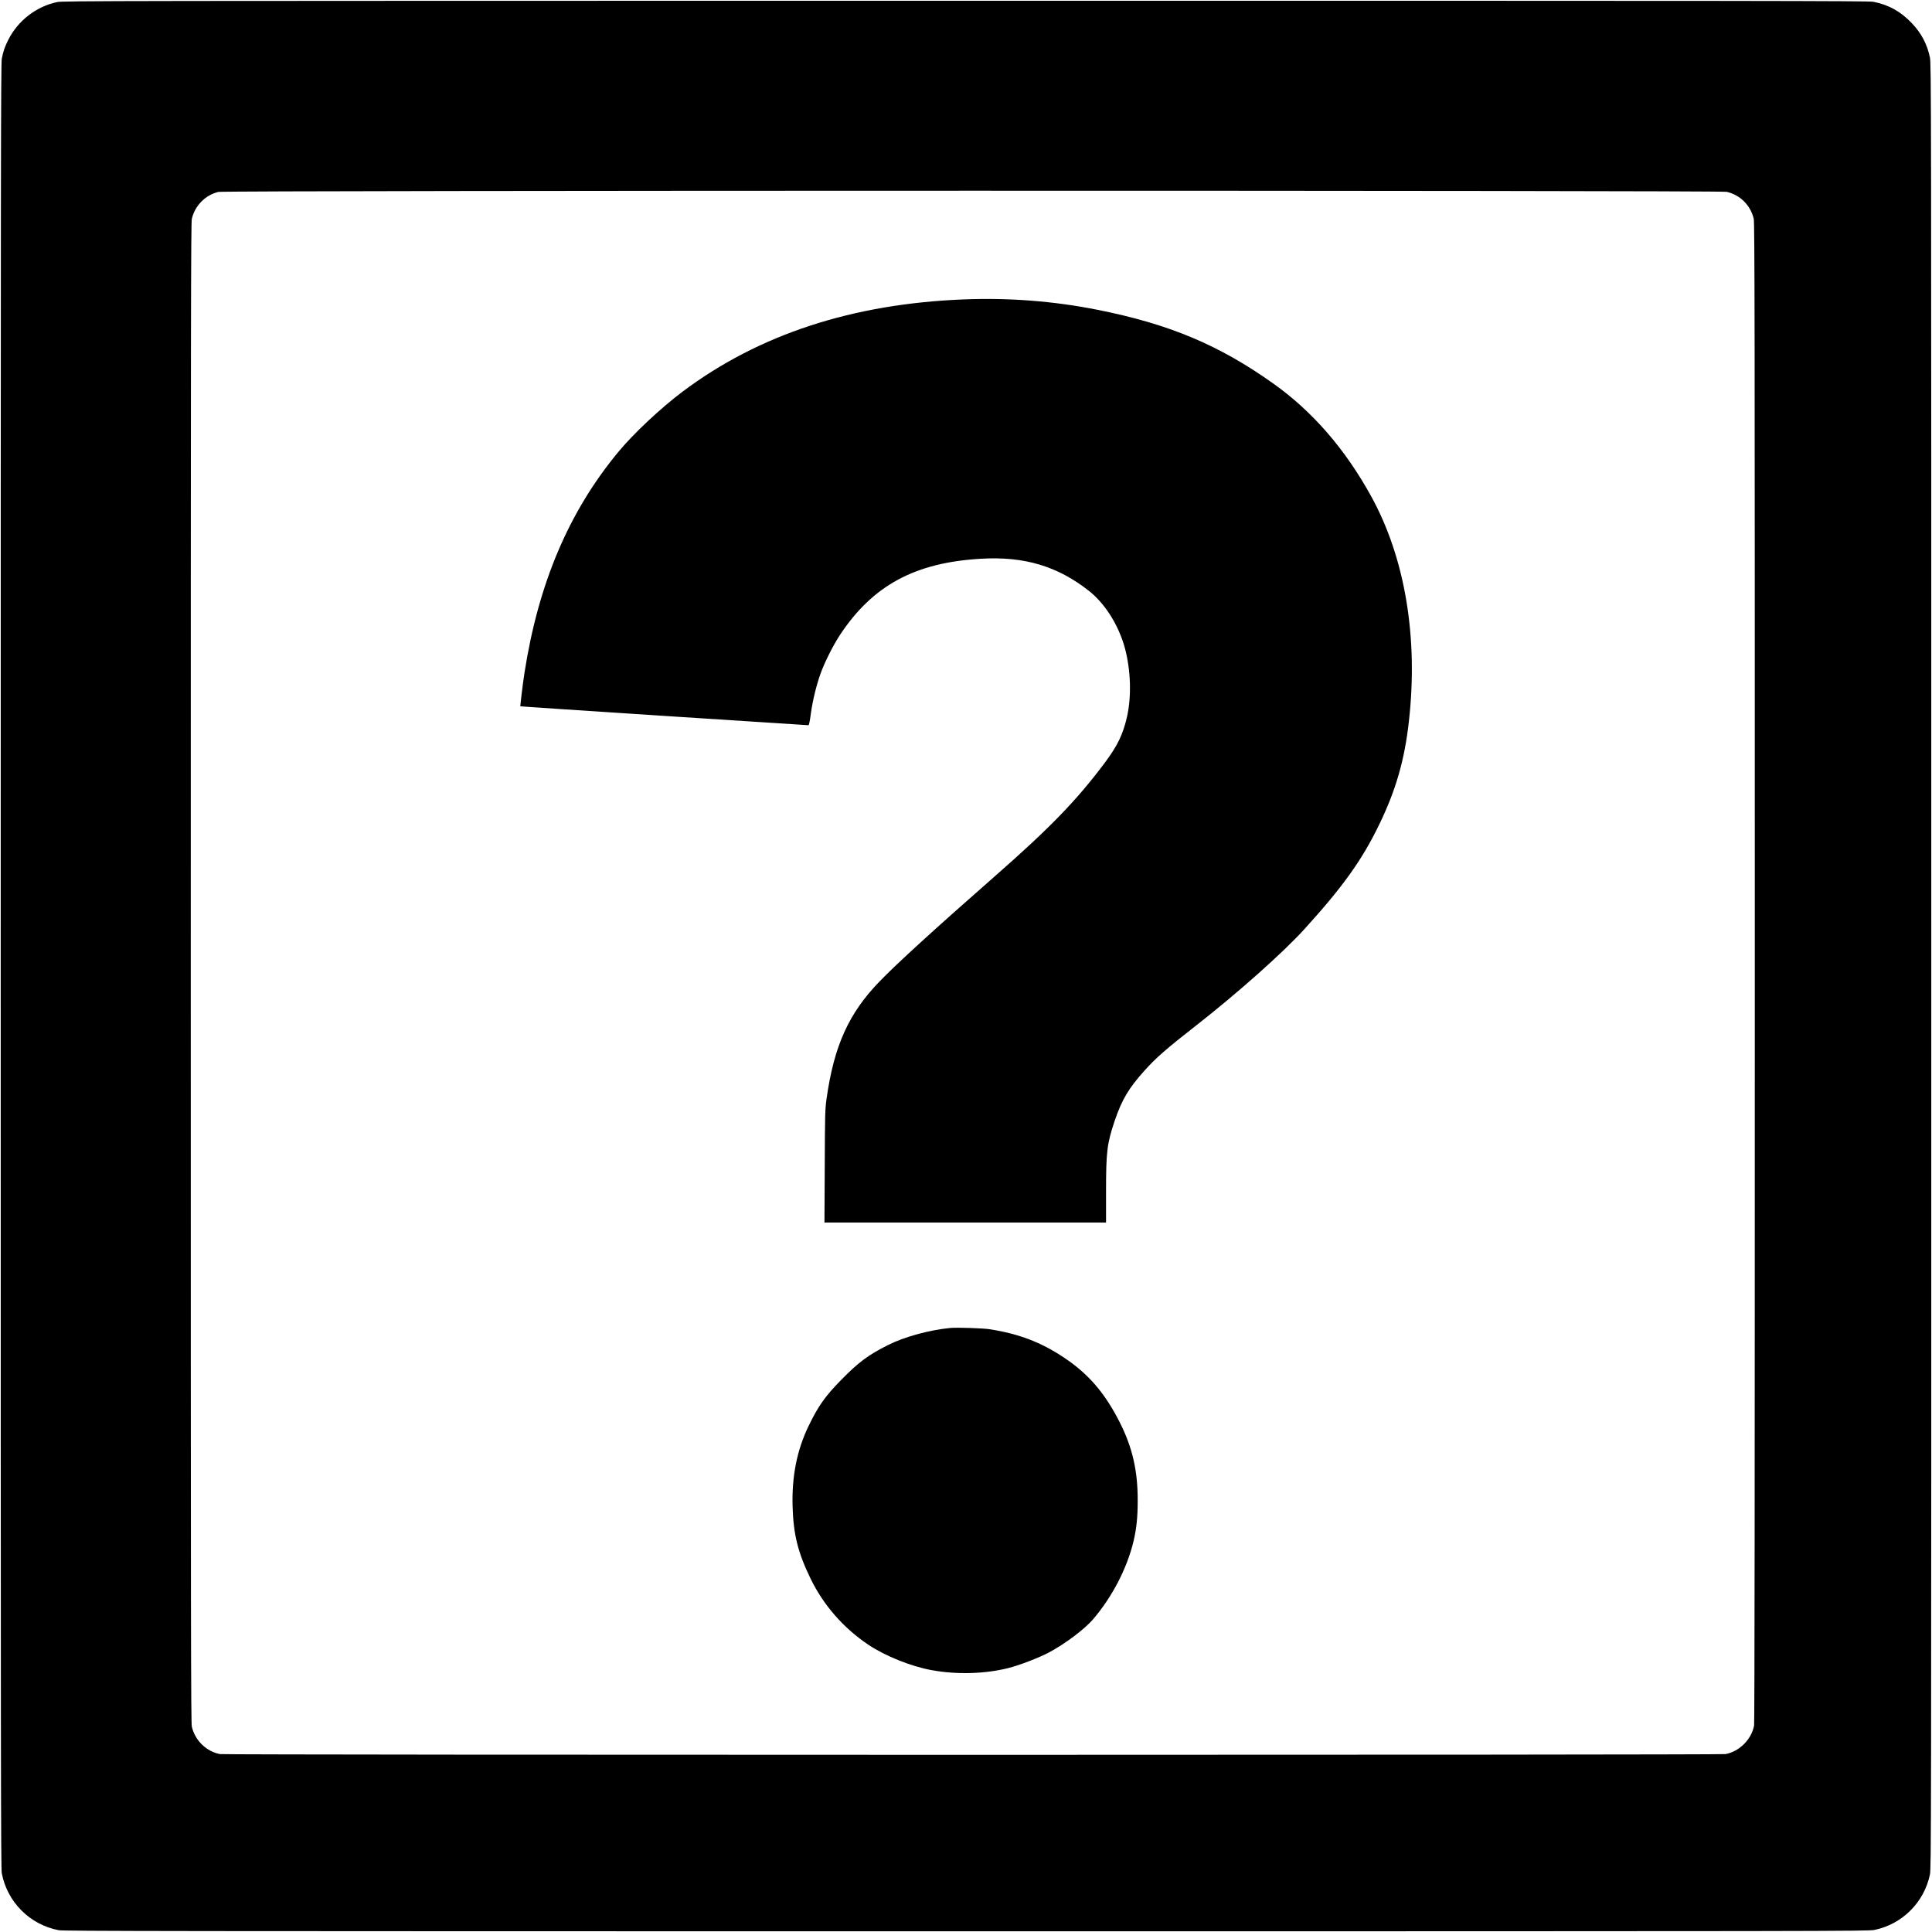 <?xml version="1.0" standalone="no"?>
<!DOCTYPE svg PUBLIC "-//W3C//DTD SVG 20010904//EN"
 "http://www.w3.org/TR/2001/REC-SVG-20010904/DTD/svg10.dtd">
<svg version="1.0" xmlns="http://www.w3.org/2000/svg"
 width="2704pt" height="2704pt" viewBox="0 0 2704 2704"
 preserveAspectRatio="xMidYMid meet">

<g transform="translate(0,2704) scale(0.1,-0.1)"
fill="#000000" stroke="none">
<path d="M800 27011 c-293 -62 -547 -258 -684 -528 -47 -91 -72 -165 -91 -265
-13 -72 -15 -1451 -15 -12698 0 -11247 2 -12626 15 -12698 77 -404 393 -720
797 -797 72 -13 1451 -15 12702 -15 12266 0 12624 1 12711 19 389 80 696 387
776 776 18 87 19 445 19 12715 0 12270 -1 12628 -19 12715 -38 184 -119 339
-251 478 -157 166 -328 261 -542 302 -72 13 -1450 15 -12707 14 -12108 0
-12629 -1 -12711 -18z m23368 -2656 c189 -45 332 -188 377 -377 13 -55 15
-1339 15 -10549 0 -7054 -3 -10504 -10 -10540 -37 -194 -205 -362 -399 -399
-75 -14 -20997 -14 -21072 0 -190 36 -348 189 -394 382 -13 55 -15 1339 -15
10553 0 9214 2 10498 15 10553 44 185 189 332 371 376 91 22 21019 23 21112 1z"/>
<path d="M13500 22850 c-1567 -60 -2880 -490 -3949 -1293 -309 -233 -687 -587
-901 -847 -691 -836 -1115 -1837 -1310 -3090 -22 -141 -61 -462 -57 -466 2 -3
4003 -264 4033 -264 6 0 20 65 32 159 25 183 76 395 135 560 55 156 178 401
274 546 458 692 1049 1012 1973 1065 605 36 1072 -104 1511 -450 226 -178 417
-483 503 -801 82 -306 94 -673 30 -959 -56 -247 -134 -409 -314 -649 -393
-524 -759 -902 -1524 -1574 -858 -753 -1374 -1224 -1621 -1478 -436 -448 -642
-905 -747 -1649 -20 -146 -22 -201 -25 -942 l-4 -788 1970 0 1971 0 0 434 c0
557 14 671 120 986 101 299 196 459 421 709 158 176 301 301 722 630 571 446
1219 1022 1514 1348 540 594 805 966 1044 1458 236 486 358 910 418 1452 132
1173 -54 2284 -526 3143 -363 661 -822 1191 -1369 1580 -761 542 -1459 835
-2467 1035 -610 121 -1232 169 -1857 145z"/>
<path d="M13300 8454 c-291 -28 -643 -124 -869 -238 -278 -139 -415 -241 -656
-487 -227 -231 -323 -367 -459 -649 -163 -339 -235 -702 -223 -1125 12 -394
74 -643 252 -1010 180 -371 462 -693 812 -927 230 -154 593 -300 876 -352 355
-66 754 -55 1087 30 152 39 418 141 560 216 217 114 499 325 617 463 270 315
477 715 568 1095 42 179 58 335 58 570 1 418 -74 743 -252 1095 -207 408 -436
675 -776 902 -324 217 -631 334 -1042 399 -95 15 -459 27 -553 18z"/>
</g>
</svg>
